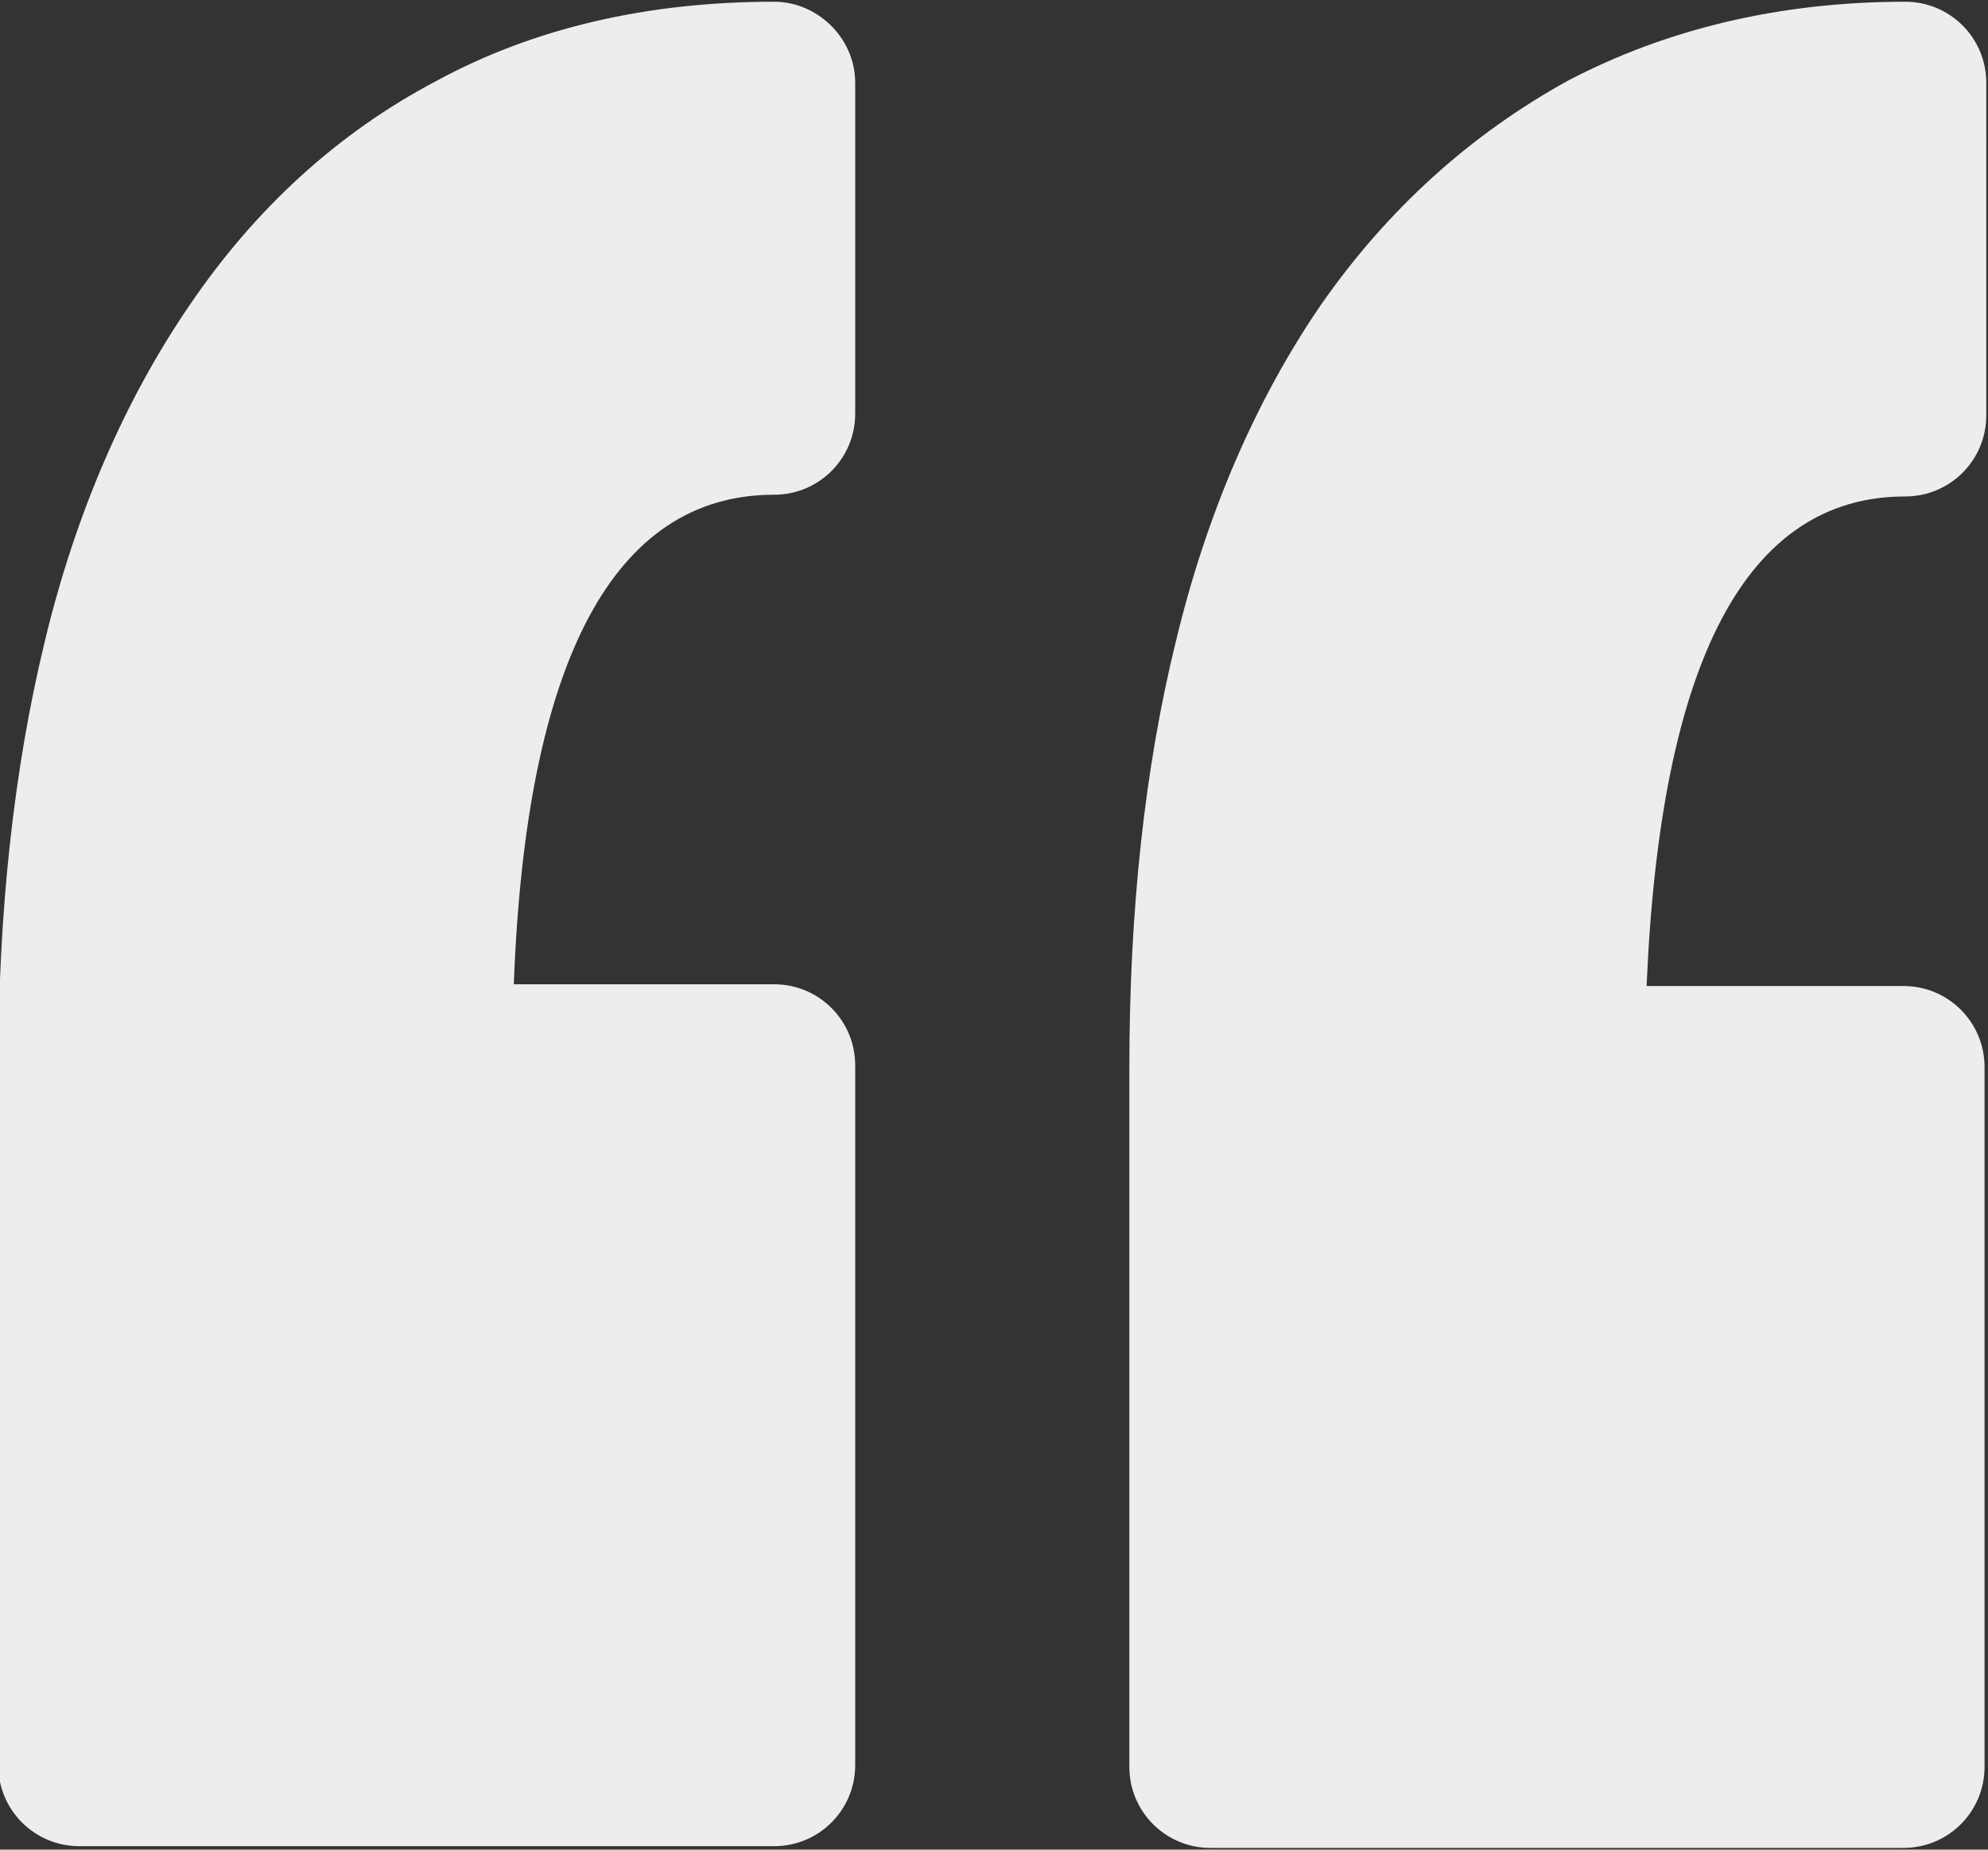 <?xml version="1.0" encoding="utf-8"?>
<!-- Generator: Adobe Illustrator 22.0.0, SVG Export Plug-In . SVG Version: 6.00 Build 0)  -->
<svg version="1.1" id="图层_1" xmlns="http://www.w3.org/2000/svg" xmlns:xlink="http://www.w3.org/1999/xlink" x="0px" y="0px"
	 viewBox="0 0 115.3 107.3" style="enable-background:new 0 0 115.3 107.3;" xml:space="preserve">
<rect x="0" y="0" width="115.3" height="107.3" fill="#333333" stroke="none"/>
<style type="text/css">
	.st0{fill:#EDEDED;}
</style>
<path class="st0" d="M49.6,4.8v19.2c0,2.6-2.1,4.7-4.7,4.7c-9.3,0-14.4,9.6-15.1,28.4h15.1c2.6,0,4.7,2.1,4.7,4.7v40.6
	c0,2.6-2.1,4.7-4.7,4.7H4.6c-2.6,0-4.7-2.1-4.7-4.7V61.9c0-9,0.9-17.3,2.7-24.7c1.8-7.5,4.7-14.1,8.4-19.5c3.8-5.6,8.6-10,14.3-13
	c5.7-3.1,12.3-4.6,19.6-4.6C47.4,0.1,49.6,2.2,49.6,4.8z M110.5,28.8c2.6,0,4.7-2.1,4.7-4.7V4.8c0-2.6-2.1-4.7-4.7-4.7
	c-7.3,0-13.9,1.6-19.6,4.6c-5.6,3.1-10.4,7.4-14.3,13c-3.7,5.4-6.6,12-8.4,19.5c-1.8,7.3-2.7,15.6-2.7,24.7v40.6
	c0,2.6,2.1,4.7,4.7,4.7h40.2c2.6,0,4.7-2.1,4.7-4.7V61.9c0-2.6-2.1-4.7-4.7-4.7l-14.9,0C96.3,38.3,101.3,28.8,110.5,28.8z"/>
</svg>

